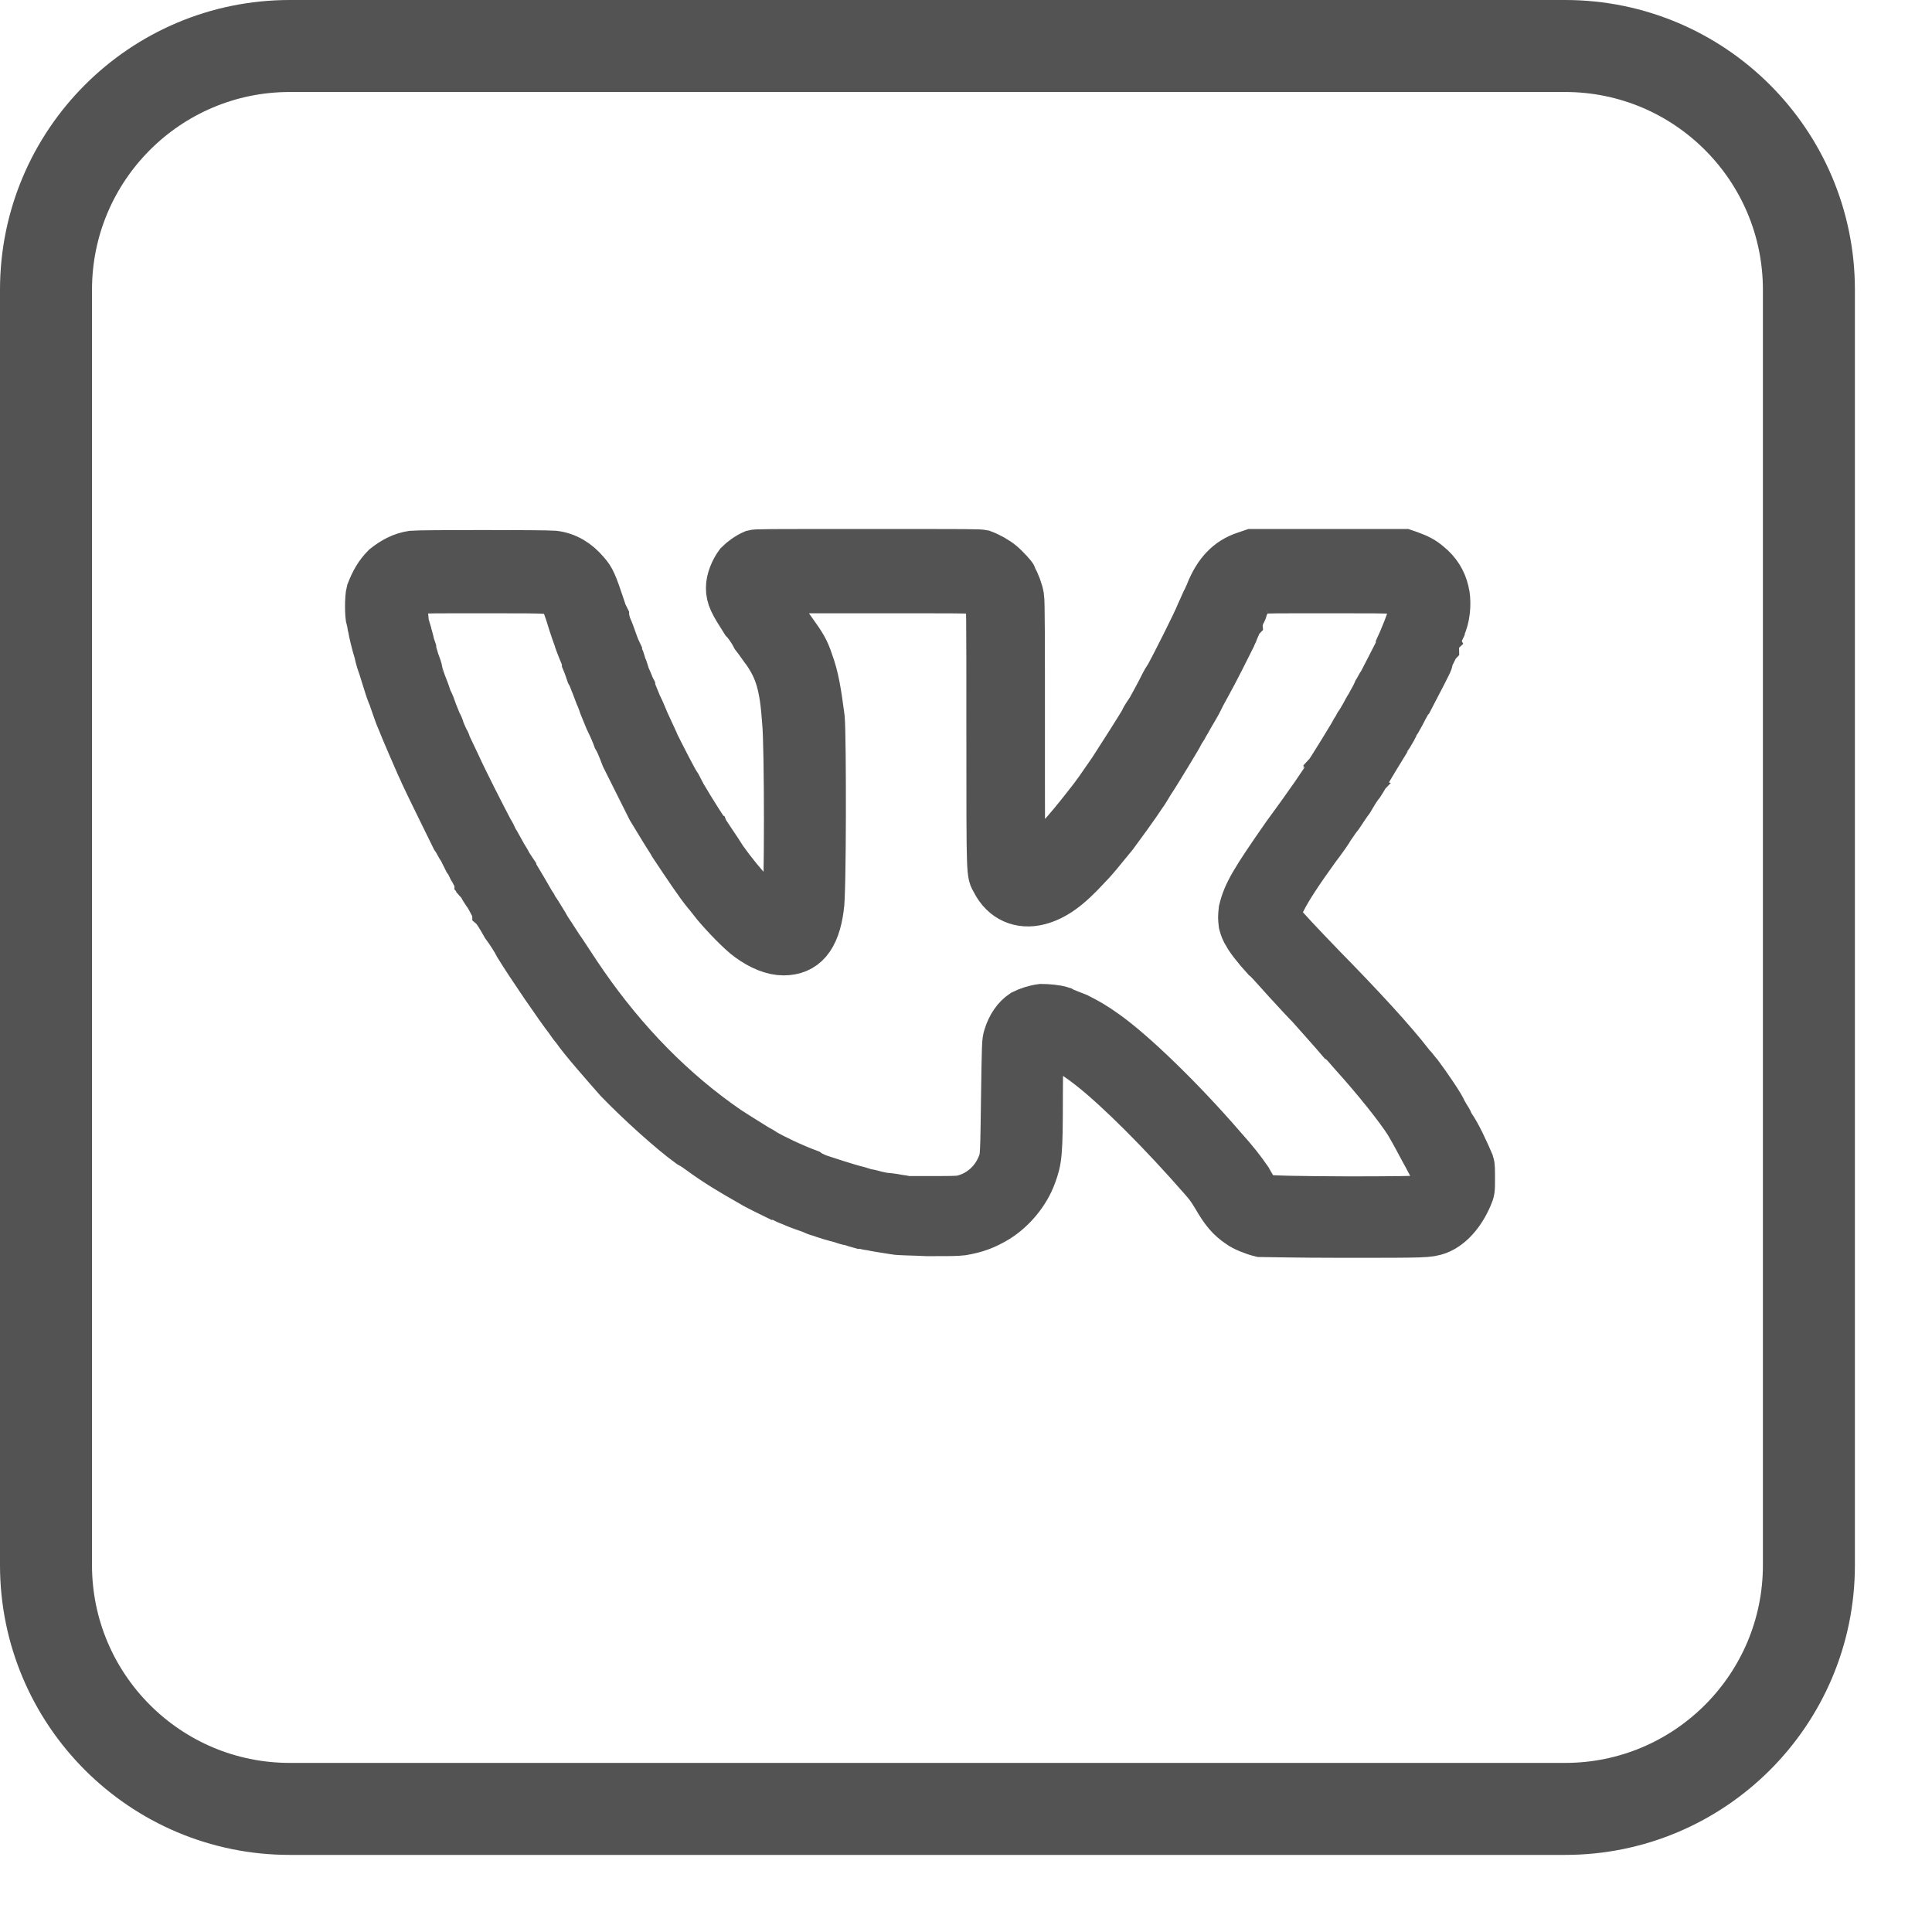 <?xml version="1.0" encoding="UTF-8"?> <svg xmlns="http://www.w3.org/2000/svg" width="21" height="21" viewBox="0 0 21 21" fill="none"> <path d="M3.15 0.5H17.012C18.475 0.5 19.662 1.687 19.662 3.15V17.012C19.662 18.475 18.475 19.662 17.012 19.662H3.15C1.687 19.662 0.5 18.475 0.5 17.012V3.15C0.5 1.687 1.687 0.5 3.15 0.5Z" stroke="#535353"></path> <path fill-rule="evenodd" clip-rule="evenodd" d="M13.7 13.413C13.629 13.396 13.514 13.351 13.47 13.316C13.364 13.245 13.302 13.174 13.205 13.006C13.152 12.918 13.125 12.882 13.063 12.812C12.63 12.316 12.161 11.847 11.86 11.609C11.648 11.441 11.471 11.343 11.364 11.343C11.32 11.343 11.32 11.343 11.312 11.37C11.312 11.379 11.303 11.626 11.303 11.918C11.303 12.546 11.294 12.608 11.232 12.776C11.161 12.971 11.011 13.148 10.843 13.254C10.71 13.334 10.613 13.369 10.462 13.396C10.391 13.404 10.329 13.404 10.082 13.404C9.923 13.396 9.763 13.396 9.728 13.387C9.613 13.369 9.498 13.351 9.463 13.342C9.436 13.342 9.392 13.325 9.356 13.325C9.321 13.316 9.268 13.298 9.241 13.289C9.215 13.289 9.171 13.272 9.144 13.263C9.073 13.245 8.95 13.21 8.914 13.192C8.896 13.192 8.852 13.174 8.817 13.157C8.764 13.139 8.684 13.112 8.604 13.077C8.587 13.068 8.551 13.059 8.525 13.042C8.489 13.024 8.463 13.015 8.454 13.015C8.454 13.015 8.215 12.9 8.162 12.865C7.959 12.75 7.791 12.652 7.587 12.502C7.552 12.476 7.508 12.449 7.49 12.44C7.295 12.299 6.941 11.98 6.711 11.741C6.579 11.591 6.322 11.299 6.251 11.193C6.243 11.184 6.207 11.14 6.172 11.087C6.074 10.963 5.747 10.485 5.623 10.282C5.597 10.229 5.535 10.131 5.482 10.06C5.438 9.981 5.393 9.91 5.384 9.901C5.384 9.884 5.367 9.857 5.358 9.848C5.349 9.83 5.331 9.804 5.323 9.786C5.314 9.76 5.296 9.742 5.296 9.733C5.287 9.724 5.269 9.698 5.252 9.671C5.234 9.636 5.216 9.609 5.208 9.6C5.208 9.583 5.199 9.574 5.19 9.565C5.19 9.556 5.181 9.539 5.163 9.521C5.154 9.503 5.137 9.468 5.119 9.441C5.101 9.406 5.084 9.362 5.066 9.344C5.057 9.326 5.031 9.273 5.013 9.238C4.986 9.202 4.96 9.14 4.933 9.105C4.898 9.034 4.624 8.477 4.597 8.415C4.588 8.397 4.571 8.353 4.553 8.318C4.526 8.256 4.394 7.955 4.349 7.84C4.323 7.787 4.287 7.672 4.261 7.601C4.252 7.566 4.234 7.539 4.234 7.53C4.217 7.495 4.146 7.247 4.119 7.177C4.111 7.15 4.102 7.115 4.102 7.106C4.066 6.991 4.04 6.876 4.031 6.823C4.022 6.796 4.022 6.761 4.013 6.743C3.996 6.69 3.996 6.495 4.013 6.433C4.058 6.318 4.102 6.239 4.181 6.159C4.27 6.088 4.367 6.035 4.482 6.018C4.562 6.009 5.924 6.009 6.021 6.018C6.163 6.035 6.278 6.106 6.375 6.221C6.437 6.292 6.455 6.327 6.552 6.619C6.561 6.655 6.579 6.69 6.588 6.708C6.588 6.717 6.596 6.734 6.596 6.743C6.596 6.743 6.605 6.77 6.614 6.805C6.632 6.84 6.658 6.911 6.676 6.964C6.694 7.017 6.72 7.079 6.729 7.097C6.729 7.115 6.747 7.15 6.756 7.168C6.764 7.194 6.773 7.212 6.773 7.23C6.782 7.238 6.8 7.292 6.818 7.353C6.844 7.407 6.862 7.46 6.871 7.477C6.871 7.486 6.906 7.566 6.941 7.654C6.986 7.743 7.021 7.84 7.039 7.875C7.092 7.99 7.118 8.043 7.136 8.088C7.189 8.194 7.331 8.477 7.375 8.539C7.384 8.557 7.393 8.574 7.393 8.574C7.393 8.583 7.446 8.672 7.516 8.787C7.587 8.902 7.649 8.999 7.658 9.008C7.667 9.034 7.817 9.247 7.87 9.335C8.065 9.609 8.295 9.857 8.428 9.928C8.463 9.954 8.498 9.954 8.516 9.945C8.516 9.937 8.534 9.901 8.534 9.866C8.56 9.769 8.56 8.097 8.534 7.849C8.507 7.451 8.454 7.283 8.321 7.088C8.286 7.044 8.233 6.964 8.198 6.92C8.171 6.867 8.118 6.787 8.083 6.752C7.959 6.557 7.923 6.495 7.923 6.389C7.923 6.301 7.968 6.195 8.021 6.124C8.056 6.088 8.127 6.035 8.189 6.009C8.224 6 8.268 6 9.436 6C10.568 6 10.639 6 10.683 6.009C10.754 6.035 10.834 6.08 10.887 6.124C10.931 6.159 11.02 6.257 11.02 6.265C11.02 6.274 11.028 6.283 11.028 6.292C11.046 6.31 11.09 6.425 11.099 6.487C11.108 6.531 11.108 6.991 11.108 7.955C11.108 9.043 11.108 9.37 11.117 9.379C11.143 9.406 11.179 9.388 11.303 9.3C11.435 9.202 11.586 9.034 11.807 8.751C11.913 8.618 11.94 8.574 12.081 8.371C12.178 8.22 12.4 7.875 12.426 7.822C12.426 7.813 12.461 7.76 12.497 7.707C12.559 7.592 12.585 7.548 12.647 7.424C12.665 7.389 12.691 7.353 12.7 7.336C12.745 7.256 12.992 6.77 13.037 6.655C13.063 6.602 13.09 6.531 13.107 6.504C13.116 6.478 13.134 6.451 13.134 6.442C13.222 6.221 13.346 6.088 13.532 6.027L13.611 6H14.434H15.266L15.319 6.018C15.416 6.053 15.469 6.08 15.531 6.133C15.629 6.212 15.69 6.31 15.717 6.425C15.743 6.522 15.735 6.672 15.699 6.77C15.699 6.778 15.681 6.805 15.681 6.823C15.673 6.84 15.655 6.876 15.655 6.885C15.646 6.893 15.637 6.929 15.629 6.947C15.62 6.964 15.611 7 15.611 7.017C15.602 7.026 15.584 7.062 15.584 7.079C15.575 7.097 15.558 7.132 15.549 7.15C15.549 7.168 15.54 7.185 15.54 7.194C15.54 7.203 15.416 7.442 15.328 7.61C15.31 7.628 15.292 7.672 15.275 7.698C15.257 7.734 15.23 7.787 15.204 7.831C15.177 7.867 15.16 7.902 15.16 7.911C15.16 7.911 15.142 7.946 15.115 7.99C15.08 8.035 15.062 8.07 15.062 8.079C15.062 8.079 15.018 8.15 14.965 8.238C14.912 8.327 14.868 8.397 14.868 8.406C14.859 8.415 14.832 8.468 14.797 8.521C14.753 8.574 14.708 8.654 14.682 8.698C14.655 8.733 14.602 8.813 14.567 8.866C14.523 8.919 14.487 8.981 14.47 8.999C14.461 9.025 14.39 9.123 14.31 9.229C14.125 9.485 14.01 9.662 13.948 9.786C13.903 9.866 13.895 9.892 13.895 9.928C13.895 9.963 13.903 9.981 13.912 10.007C13.974 10.087 14.142 10.264 14.381 10.512C14.788 10.927 15.142 11.308 15.345 11.573C15.381 11.609 15.416 11.662 15.434 11.679C15.514 11.786 15.69 12.042 15.69 12.069C15.69 12.069 15.708 12.095 15.726 12.13C15.743 12.157 15.761 12.184 15.761 12.192C15.761 12.192 15.77 12.21 15.779 12.228C15.85 12.325 15.938 12.52 15.991 12.644C16 12.67 16 12.714 16 12.812C16 12.935 16 12.944 15.973 13.006C15.894 13.192 15.77 13.334 15.629 13.387C15.522 13.422 15.514 13.422 14.602 13.422C14.089 13.422 13.718 13.413 13.7 13.413ZM10.453 13.024C10.648 12.98 10.807 12.838 10.878 12.644C10.905 12.582 10.905 12.52 10.913 11.945C10.922 11.343 10.922 11.317 10.94 11.264C10.975 11.149 11.037 11.06 11.117 11.007C11.17 10.98 11.249 10.954 11.32 10.945C11.382 10.945 11.488 10.954 11.541 10.972C11.568 10.989 11.692 11.034 11.71 11.042C11.833 11.104 11.895 11.14 12.019 11.228C12.32 11.441 12.842 11.945 13.293 12.467C13.443 12.635 13.496 12.706 13.576 12.82C13.647 12.953 13.691 12.997 13.744 13.015C13.788 13.042 15.451 13.042 15.496 13.024C15.611 12.971 15.655 12.856 15.602 12.759C15.575 12.714 15.514 12.599 15.496 12.564C15.487 12.546 15.46 12.502 15.443 12.467C15.354 12.299 15.336 12.272 15.301 12.21C15.195 12.042 14.947 11.732 14.691 11.449C14.646 11.396 14.593 11.334 14.567 11.317C14.523 11.264 14.31 11.025 14.231 10.936C14.195 10.901 14.08 10.777 13.983 10.671C13.886 10.565 13.78 10.441 13.744 10.414C13.647 10.308 13.558 10.193 13.541 10.149C13.523 10.131 13.505 10.078 13.496 10.043C13.488 9.972 13.488 9.972 13.496 9.892C13.541 9.707 13.62 9.574 13.965 9.079C14.213 8.742 14.408 8.459 14.408 8.442C14.408 8.442 14.416 8.433 14.416 8.424C14.434 8.406 14.717 7.946 14.717 7.937C14.717 7.937 14.735 7.911 14.753 7.875C14.779 7.84 14.806 7.787 14.823 7.76C14.841 7.725 14.859 7.69 14.868 7.681C14.921 7.583 14.938 7.557 14.956 7.513C14.974 7.486 14.992 7.442 15.009 7.424C15.036 7.371 15.151 7.15 15.177 7.097C15.186 7.079 15.204 7.053 15.204 7.026C15.213 7.008 15.248 6.92 15.284 6.832C15.372 6.602 15.372 6.54 15.31 6.478C15.239 6.416 15.292 6.416 14.461 6.416C13.886 6.416 13.7 6.416 13.673 6.425C13.611 6.451 13.585 6.478 13.558 6.548C13.541 6.584 13.523 6.619 13.523 6.637C13.523 6.646 13.505 6.663 13.496 6.69C13.496 6.708 13.479 6.725 13.479 6.743C13.47 6.752 13.461 6.778 13.452 6.805C13.443 6.823 13.435 6.849 13.426 6.867C13.426 6.876 13.408 6.902 13.399 6.929C13.373 6.982 13.205 7.318 13.125 7.46C13.116 7.477 13.09 7.522 13.072 7.557C13.054 7.592 13.037 7.628 13.028 7.645C13.019 7.663 12.992 7.707 12.966 7.752C12.939 7.796 12.913 7.849 12.895 7.875C12.886 7.893 12.868 7.928 12.851 7.946C12.842 7.964 12.833 7.982 12.833 7.982C12.833 7.99 12.576 8.415 12.515 8.504C12.488 8.548 12.453 8.61 12.426 8.645C12.364 8.742 12.17 9.008 12.117 9.079C11.957 9.273 11.904 9.344 11.816 9.432C11.612 9.654 11.462 9.76 11.294 9.804C11.09 9.857 10.905 9.777 10.807 9.583C10.754 9.485 10.754 9.574 10.754 7.999C10.754 6.575 10.754 6.557 10.736 6.522C10.719 6.487 10.666 6.442 10.621 6.425C10.595 6.416 10.347 6.416 9.471 6.416C8.498 6.416 8.348 6.416 8.339 6.425C8.339 6.433 8.366 6.478 8.401 6.531C8.454 6.61 8.498 6.681 8.604 6.832C8.737 7.017 8.764 7.062 8.808 7.194C8.87 7.362 8.896 7.53 8.932 7.805C8.95 8.008 8.95 9.742 8.923 9.866C8.879 10.202 8.746 10.352 8.516 10.352C8.401 10.352 8.268 10.299 8.136 10.202C8.047 10.14 7.861 9.945 7.773 9.839C7.729 9.786 7.684 9.724 7.667 9.707C7.587 9.609 7.463 9.424 7.304 9.185C7.286 9.149 7.242 9.087 7.216 9.043C7.163 8.955 7.145 8.928 7.065 8.795C7.03 8.725 6.809 8.282 6.782 8.229C6.738 8.114 6.72 8.07 6.694 8.026C6.685 7.999 6.649 7.911 6.605 7.822C6.57 7.734 6.534 7.654 6.534 7.645C6.526 7.628 6.517 7.592 6.499 7.557C6.481 7.513 6.464 7.46 6.455 7.442C6.446 7.424 6.428 7.362 6.402 7.318C6.384 7.265 6.366 7.212 6.358 7.194C6.358 7.185 6.349 7.168 6.349 7.159C6.349 7.15 6.349 7.141 6.34 7.132C6.34 7.132 6.322 7.088 6.304 7.044C6.287 7 6.269 6.955 6.269 6.947C6.26 6.92 6.234 6.858 6.172 6.655C6.136 6.548 6.119 6.513 6.092 6.478C6.03 6.416 6.066 6.416 5.261 6.416C4.765 6.416 4.553 6.416 4.526 6.425C4.482 6.442 4.438 6.478 4.411 6.522C4.394 6.557 4.394 6.575 4.394 6.637C4.403 6.672 4.411 6.734 4.411 6.77C4.42 6.796 4.429 6.84 4.438 6.867C4.438 6.885 4.456 6.92 4.464 6.955C4.464 6.982 4.482 7.026 4.491 7.053C4.491 7.07 4.509 7.132 4.526 7.185C4.544 7.23 4.562 7.283 4.562 7.3C4.562 7.309 4.579 7.362 4.597 7.415C4.633 7.504 4.641 7.53 4.668 7.61C4.677 7.619 4.686 7.645 4.694 7.663C4.703 7.69 4.739 7.787 4.765 7.849C4.765 7.858 4.783 7.875 4.792 7.902C4.801 7.937 4.809 7.955 4.845 8.035C4.863 8.061 4.871 8.088 4.871 8.088C4.871 8.097 4.898 8.15 4.969 8.3C5.057 8.495 5.252 8.875 5.331 9.025C5.349 9.052 5.367 9.087 5.376 9.114C5.411 9.167 5.446 9.238 5.482 9.3C5.499 9.326 5.526 9.37 5.544 9.406C5.561 9.432 5.579 9.459 5.579 9.459C5.579 9.468 5.65 9.574 5.791 9.822C5.8 9.83 5.809 9.848 5.818 9.866C5.818 9.875 5.836 9.892 5.853 9.919C5.862 9.937 5.915 10.016 5.959 10.096C6.013 10.175 6.083 10.29 6.128 10.352C6.278 10.582 6.304 10.618 6.358 10.697C6.8 11.334 7.322 11.865 7.914 12.272C7.994 12.325 8.251 12.484 8.251 12.484C8.259 12.484 8.286 12.502 8.313 12.52C8.401 12.573 8.622 12.679 8.79 12.741C8.826 12.767 8.879 12.785 8.896 12.794C8.95 12.812 9.215 12.9 9.33 12.927C9.365 12.935 9.401 12.953 9.418 12.953C9.427 12.953 9.463 12.962 9.498 12.971C9.525 12.98 9.578 12.989 9.613 12.997C9.64 12.997 9.71 13.006 9.755 13.015C9.799 13.024 9.843 13.024 9.843 13.033C9.843 13.033 9.967 13.033 10.117 13.033C10.321 13.033 10.409 13.033 10.453 13.024Z" fill="#535353" stroke="#535353" stroke-width="0.5"></path> </svg> 